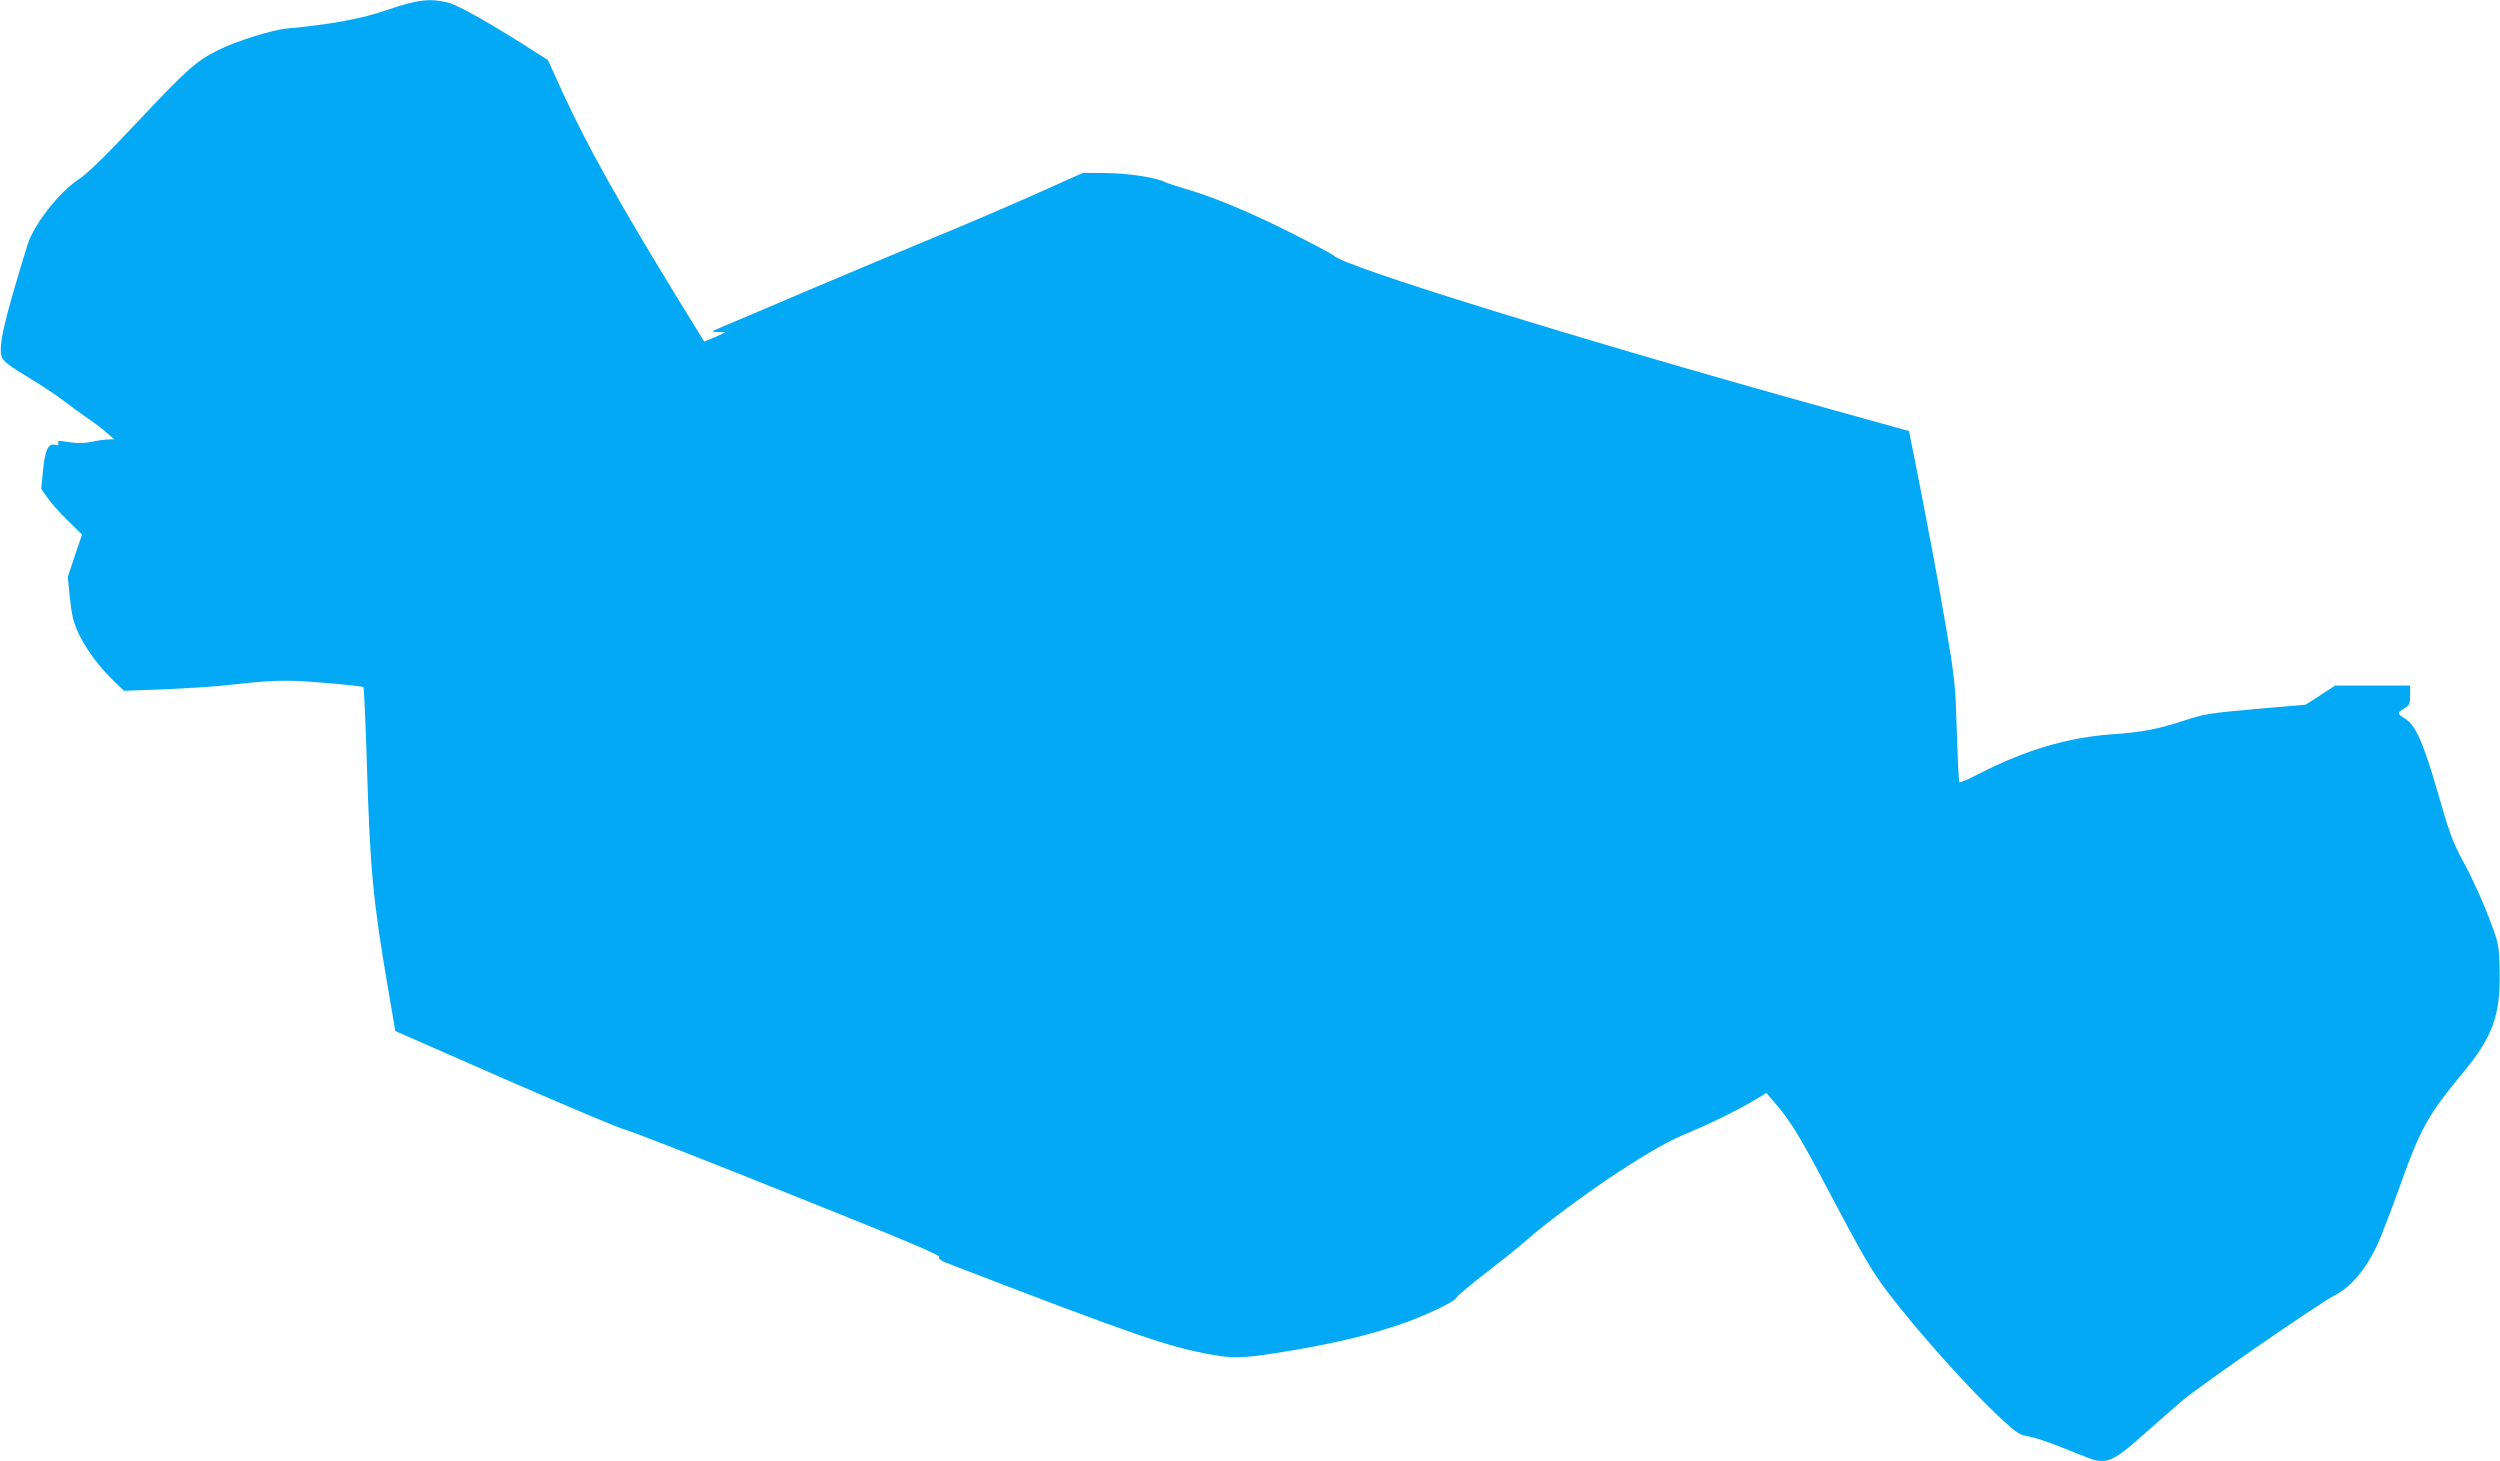 <?xml version="1.0" standalone="no"?>
<!DOCTYPE svg PUBLIC "-//W3C//DTD SVG 20010904//EN"
 "http://www.w3.org/TR/2001/REC-SVG-20010904/DTD/svg10.dtd">
<svg version="1.0" xmlns="http://www.w3.org/2000/svg"
 width="1280pt" height="748pt" viewBox="0 0 1280 748"
 preserveAspectRatio="xMidYMid meet">
<g transform="translate(0,748) scale(0.1,-0.1)"
fill="#03a9f4" stroke="none">
<path d="M1988 7431 c-134 -47 -293 -76 -518 -97 -78 -7 -259 -64 -354 -111
-112 -56 -162 -101 -411 -366 -170 -181 -256 -265 -306 -298 -98 -65 -226
-229 -258 -332 -122 -394 -152 -526 -131 -577 9 -21 43 -47 133 -101 67 -40
151 -96 187 -124 36 -28 90 -67 121 -88 31 -21 74 -53 95 -72 l39 -34 -29 -1
c-17 0 -55 -5 -86 -12 -40 -8 -75 -8 -117 -2 -52 9 -60 8 -55 -4 4 -12 0 -14
-17 -9 -34 9 -51 -29 -61 -134 l-9 -92 31 -44 c16 -25 63 -77 104 -117 l74
-73 -37 -109 -36 -108 11 -110 c10 -90 18 -123 45 -181 40 -82 105 -170 179
-241 l53 -51 210 8 c116 5 251 14 300 19 256 29 316 31 515 14 107 -8 198 -19
201 -22 3 -4 11 -189 18 -412 16 -524 31 -683 108 -1132 l37 -217 570 -250
c314 -137 585 -251 601 -253 17 -2 389 -147 827 -323 606 -242 795 -322 787
-331 -7 -9 9 -20 68 -42 928 -357 1106 -419 1328 -458 118 -21 175 -18 405 21
226 38 384 76 550 131 124 41 289 119 297 140 3 8 73 67 156 131 83 64 175
138 205 165 77 71 316 248 462 343 170 111 268 167 375 210 108 45 248 114
329 163 l60 36 38 -45 c81 -91 132 -174 269 -435 180 -342 236 -438 312 -537
152 -201 420 -500 580 -648 82 -76 98 -87 141 -93 27 -4 94 -26 150 -48 56
-22 122 -49 149 -59 99 -40 133 -26 292 116 66 59 156 137 200 175 95 80 697
496 774 535 87 44 165 136 226 268 18 40 69 174 114 298 103 290 144 363 321
576 154 186 194 297 188 528 -3 129 -3 131 -56 270 -29 77 -84 199 -123 270
-63 117 -76 153 -139 372 -75 258 -113 343 -170 376 -37 23 -37 28 0 50 27 16
30 23 30 68 l0 49 -192 0 -192 0 -75 -49 -76 -49 -255 -22 c-229 -20 -266 -26
-360 -57 -144 -47 -214 -61 -381 -73 -222 -16 -441 -81 -673 -200 -54 -28
-101 -49 -104 -45 -3 3 -9 119 -13 258 -7 235 -10 270 -53 522 -43 252 -84
472 -160 859 l-32 159 -439 122 c-1241 345 -2475 727 -2505 776 -3 4 -98 55
-210 112 -214 108 -404 188 -551 230 -48 14 -95 30 -105 35 -43 23 -194 46
-304 46 l-115 1 -255 -114 c-140 -62 -370 -161 -510 -218 -140 -58 -419 -175
-620 -260 -201 -86 -401 -171 -445 -189 -79 -33 -79 -33 -40 -34 l40 -1 -54
-25 c-30 -13 -55 -23 -56 -22 -1 2 -63 102 -137 223 -298 486 -468 790 -590
1058 l-73 160 -65 41 c-206 133 -391 238 -440 251 -95 25 -160 18 -312 -34z"/>
</g>
</svg>
